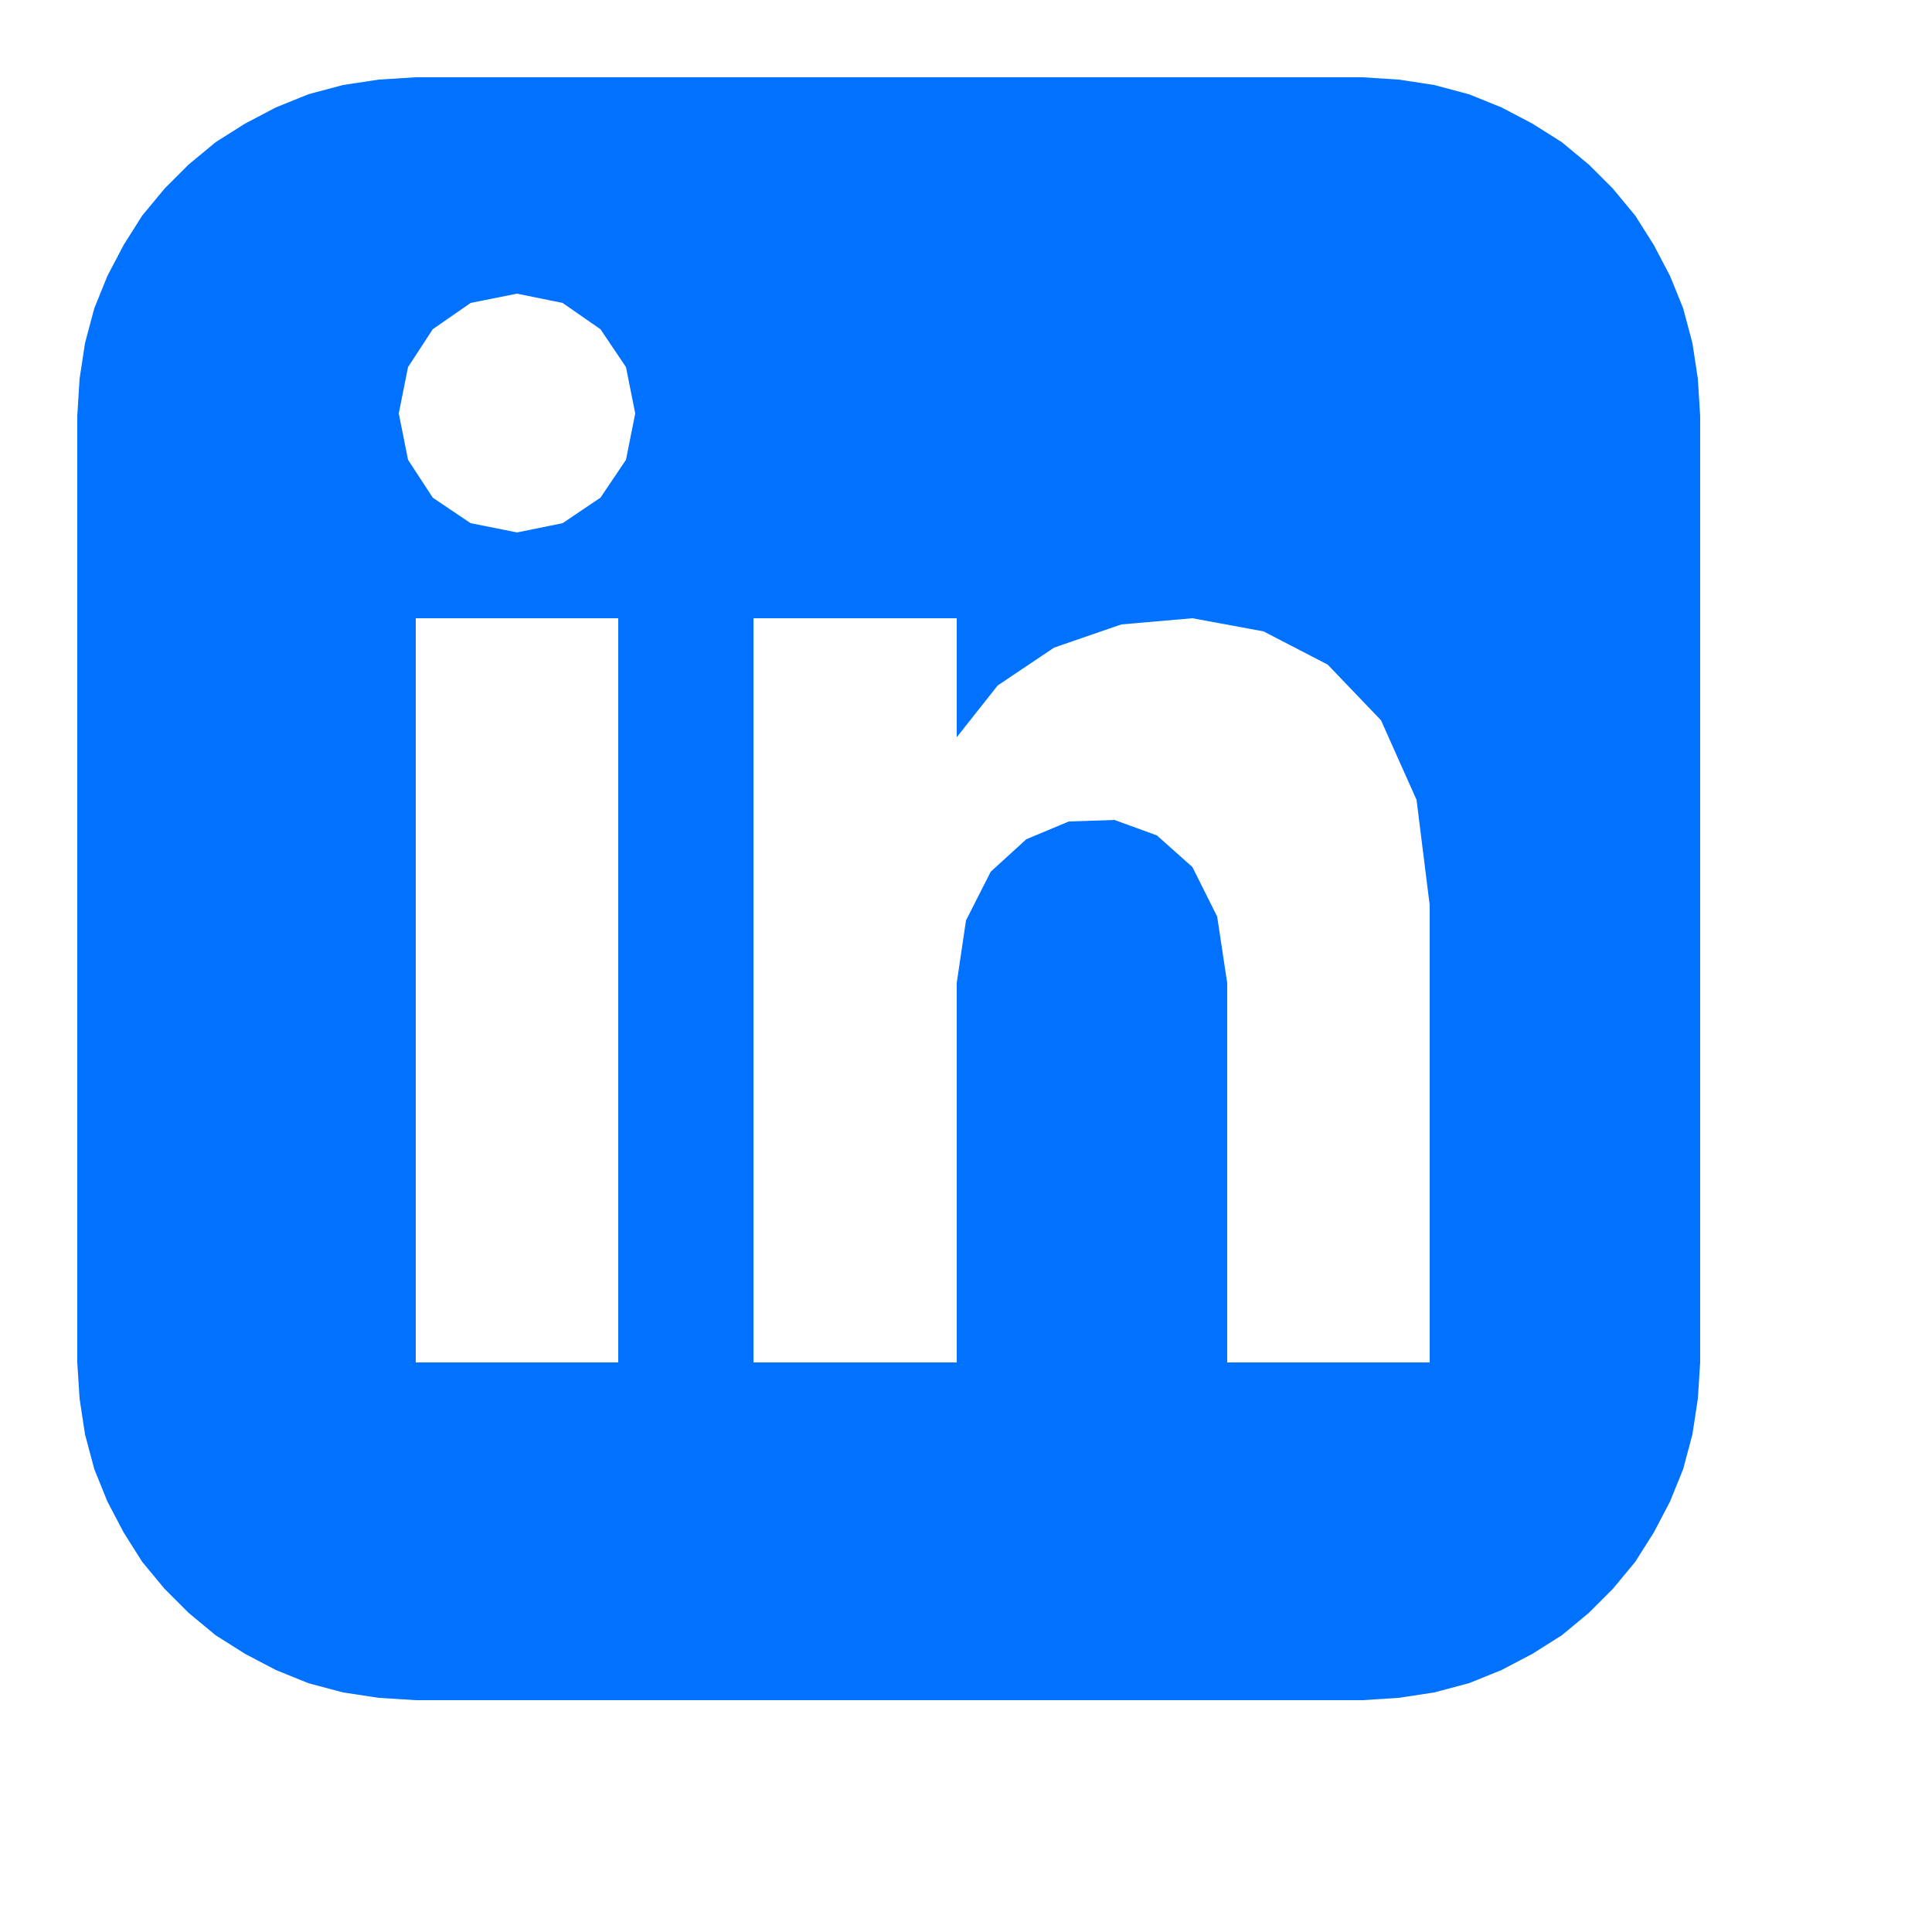 <?xml version="1.0" encoding="UTF-8" standalone="no"?>
<!DOCTYPE svg PUBLIC "-//W3C//DTD SVG 1.1//EN" "http://www.w3.org/Graphics/SVG/1.1/DTD/svg11.dtd">
<svg version="1.1" xmlns="http://www.w3.org/2000/svg" xmlns:xlink="http://www.w3.org/1999/xlink" preserveAspectRatio="xMidYMid meet" viewBox="-1 -1 25 25" width="21" height="21"><defs><path d="M17.56 0.1L18.01 0.22L18.43 0.39L18.83 0.6L19.21 0.84L19.56 1.13L19.87 1.44L20.16 1.79L20.4 2.17L20.61 2.57L20.78 2.99L20.9 3.44L20.97 3.9L21 4.38L21 16.63L20.97 17.1L20.9 17.56L20.78 18.01L20.61 18.43L20.4 18.83L20.16 19.21L19.87 19.56L19.56 19.87L19.21 20.16L18.83 20.4L18.43 20.61L18.01 20.78L17.56 20.9L17.1 20.97L16.63 21L4.38 21L3.9 20.97L3.44 20.9L2.99 20.78L2.57 20.61L2.17 20.4L1.79 20.16L1.44 19.87L1.13 19.56L0.84 19.21L0.6 18.83L0.39 18.43L0.22 18.01L0.1 17.56L0.03 17.1L0 16.63L0 4.38L0.03 3.9L0.1 3.44L0.22 2.99L0.39 2.57L0.6 2.17L0.84 1.79L1.13 1.44L1.44 1.13L1.79 0.84L2.17 0.6L2.57 0.39L2.99 0.22L3.44 0.1L3.9 0.03L4.38 0L16.63 0L17.1 0.03L17.56 0.1ZM8.75 16.63L11.38 16.63L11.38 11.72L11.5 10.91L11.82 10.28L12.28 9.86L12.83 9.63L13.42 9.61L13.97 9.81L14.43 10.22L14.75 10.86L14.88 11.72L14.88 16.63L17.5 16.63L17.5 10.71L17.33 9.35L16.87 8.32L16.18 7.6L15.35 7.17L14.43 7L13.51 7.08L12.64 7.38L11.91 7.87L11.38 8.54L11.38 7L8.75 7L8.75 16.63ZM4.38 16.63L7 16.63L7 7L4.38 7L4.38 16.63ZM4.6 3.26L4.28 3.75L4.16 4.35L4.28 4.95L4.6 5.44L5.09 5.77L5.69 5.89L6.28 5.77L6.77 5.44L7.1 4.95L7.22 4.35L7.1 3.75L6.77 3.26L6.28 2.92L5.69 2.8L5.09 2.92L4.6 3.26Z" id="a6xLIRswiP"></path></defs><g><g><use xlink:href="#a6xLIRswiP" opacity="1" fill="#0072ff" fill-opacity="1"></use><g><use xlink:href="#a6xLIRswiP" opacity="1" fill-opacity="0" stroke="#000000" stroke-width="1" stroke-opacity="0"></use></g></g></g></svg>

